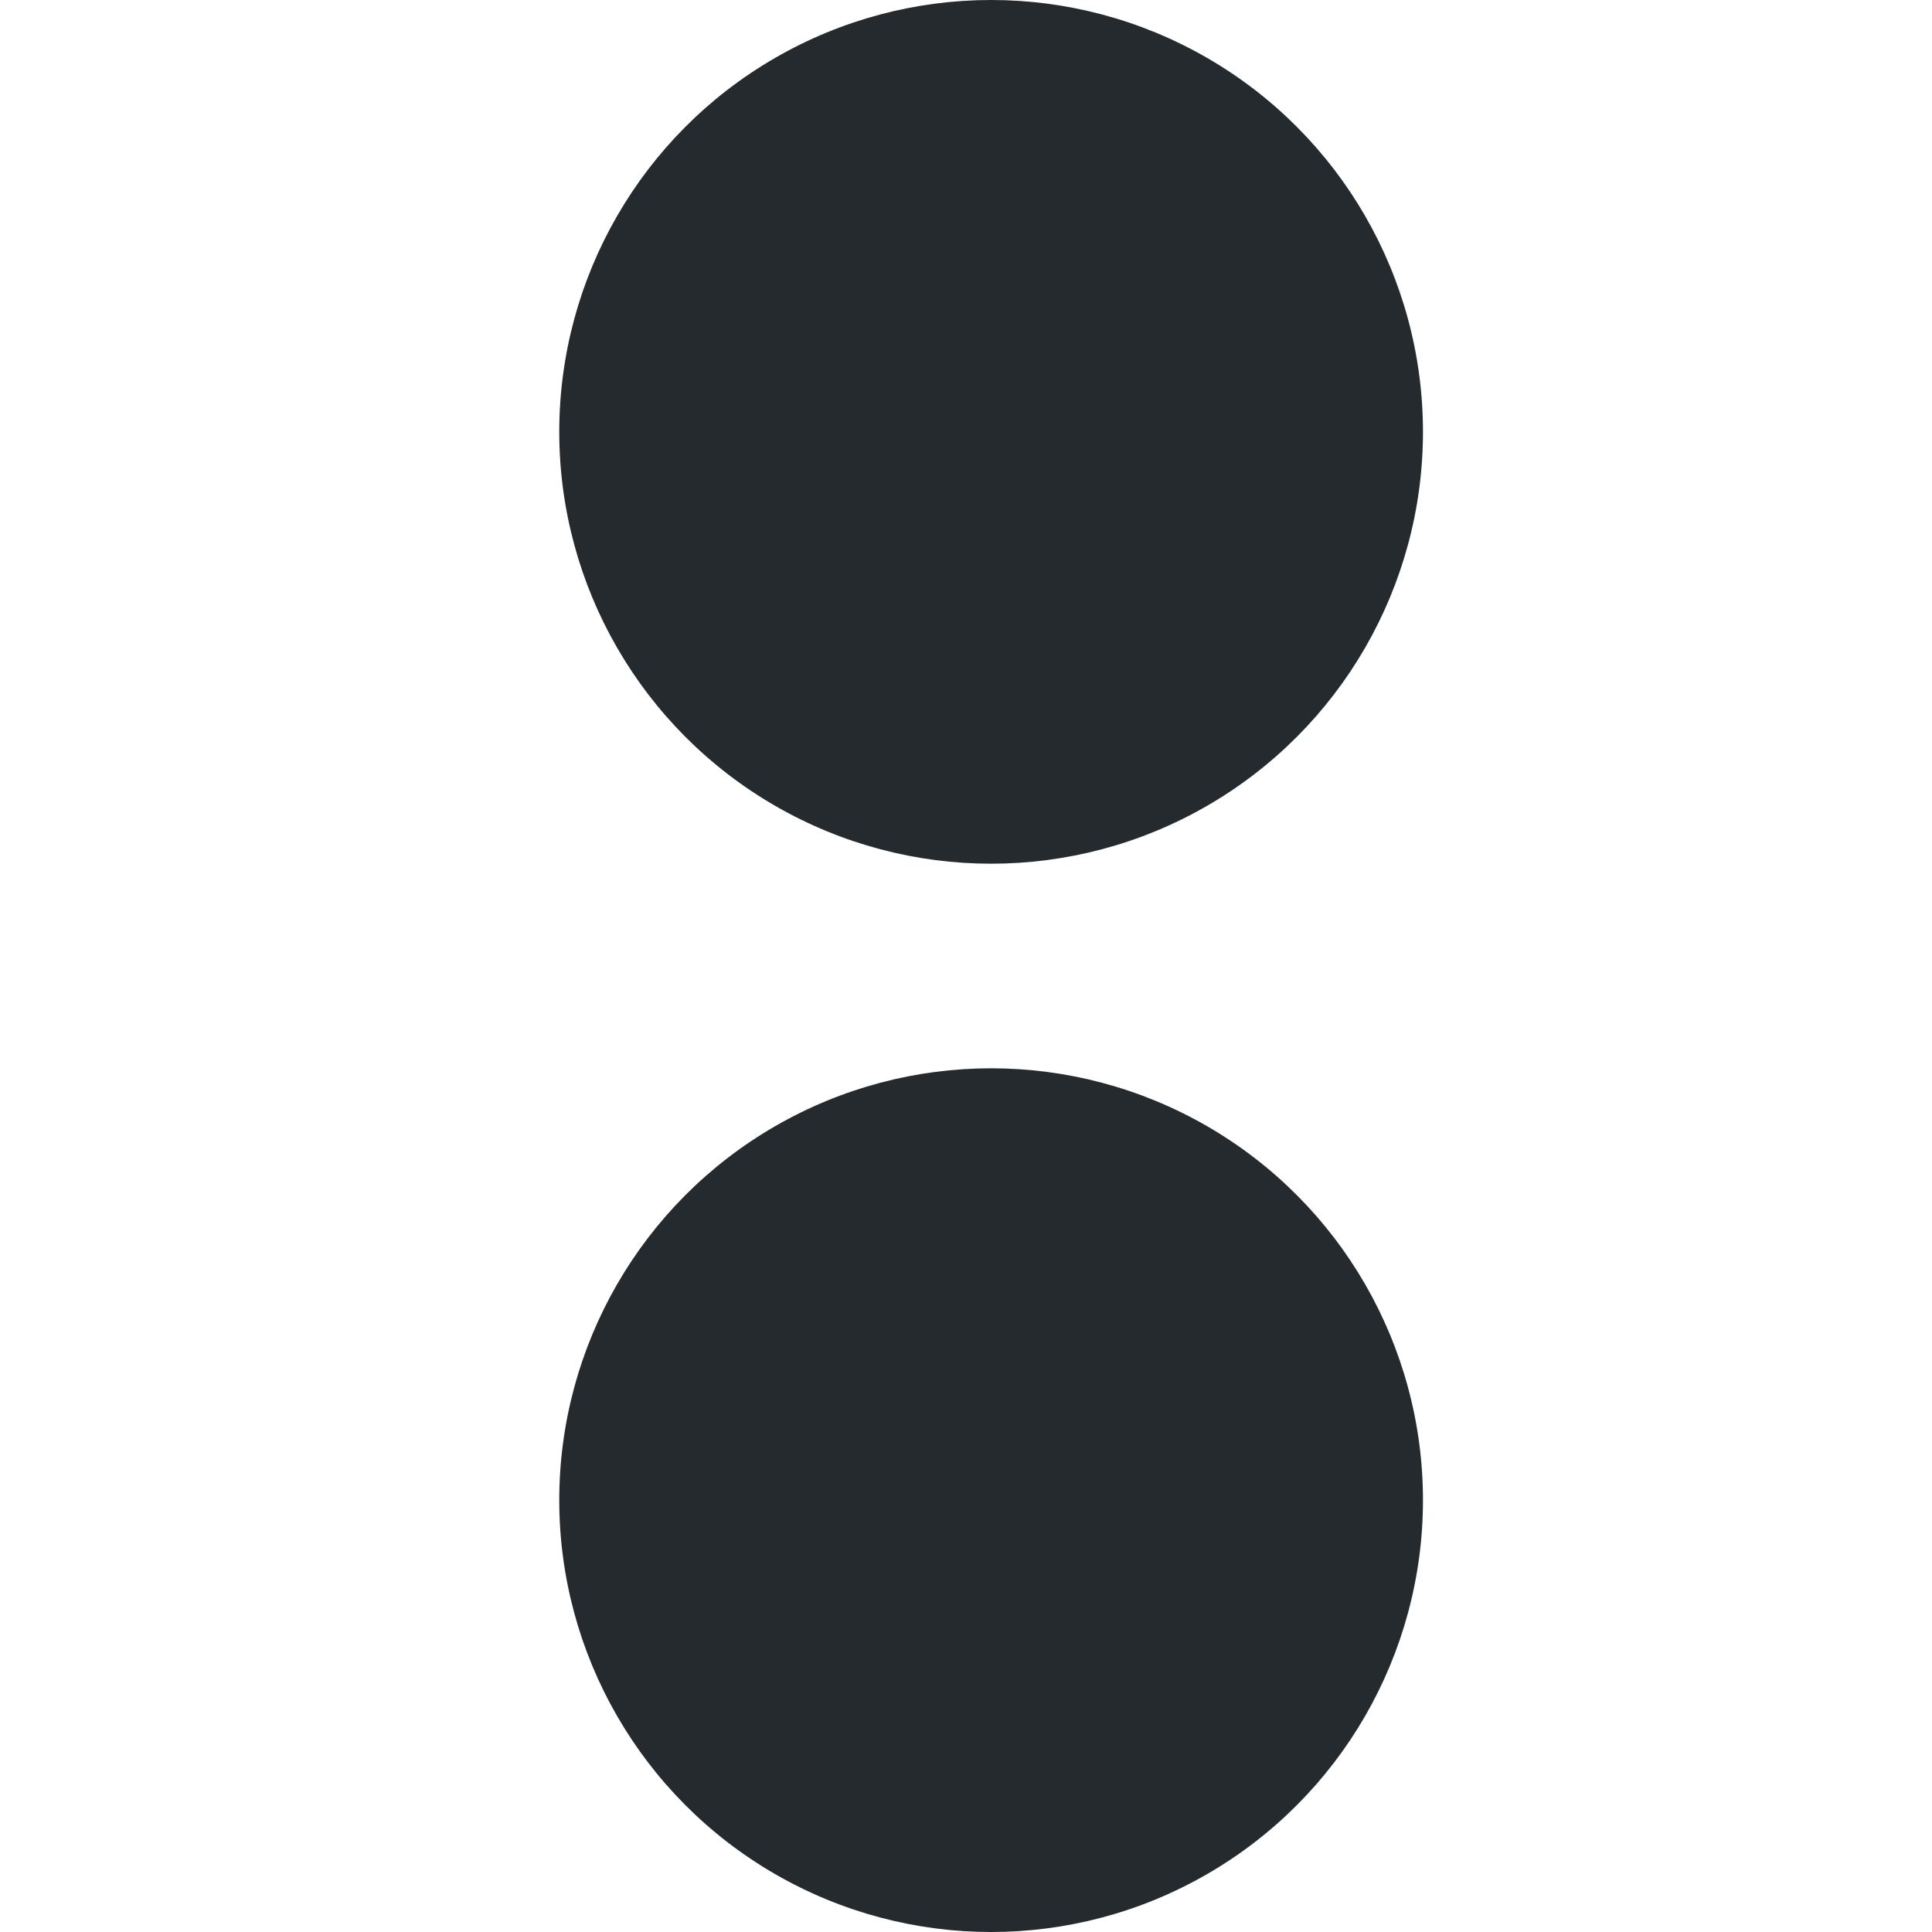 <?xml version="1.0" encoding="utf-8"?>
<svg width="38" height="38" viewBox="0 0 38 38" fill="none" xmlns="http://www.w3.org/2000/svg">
<circle cx="19.494" cy="29.506" r="8.494" fill="#242A2E"/>
<circle cx="19.494" cy="8.494" r="8.494" fill="#242A2E"/>
</svg>
